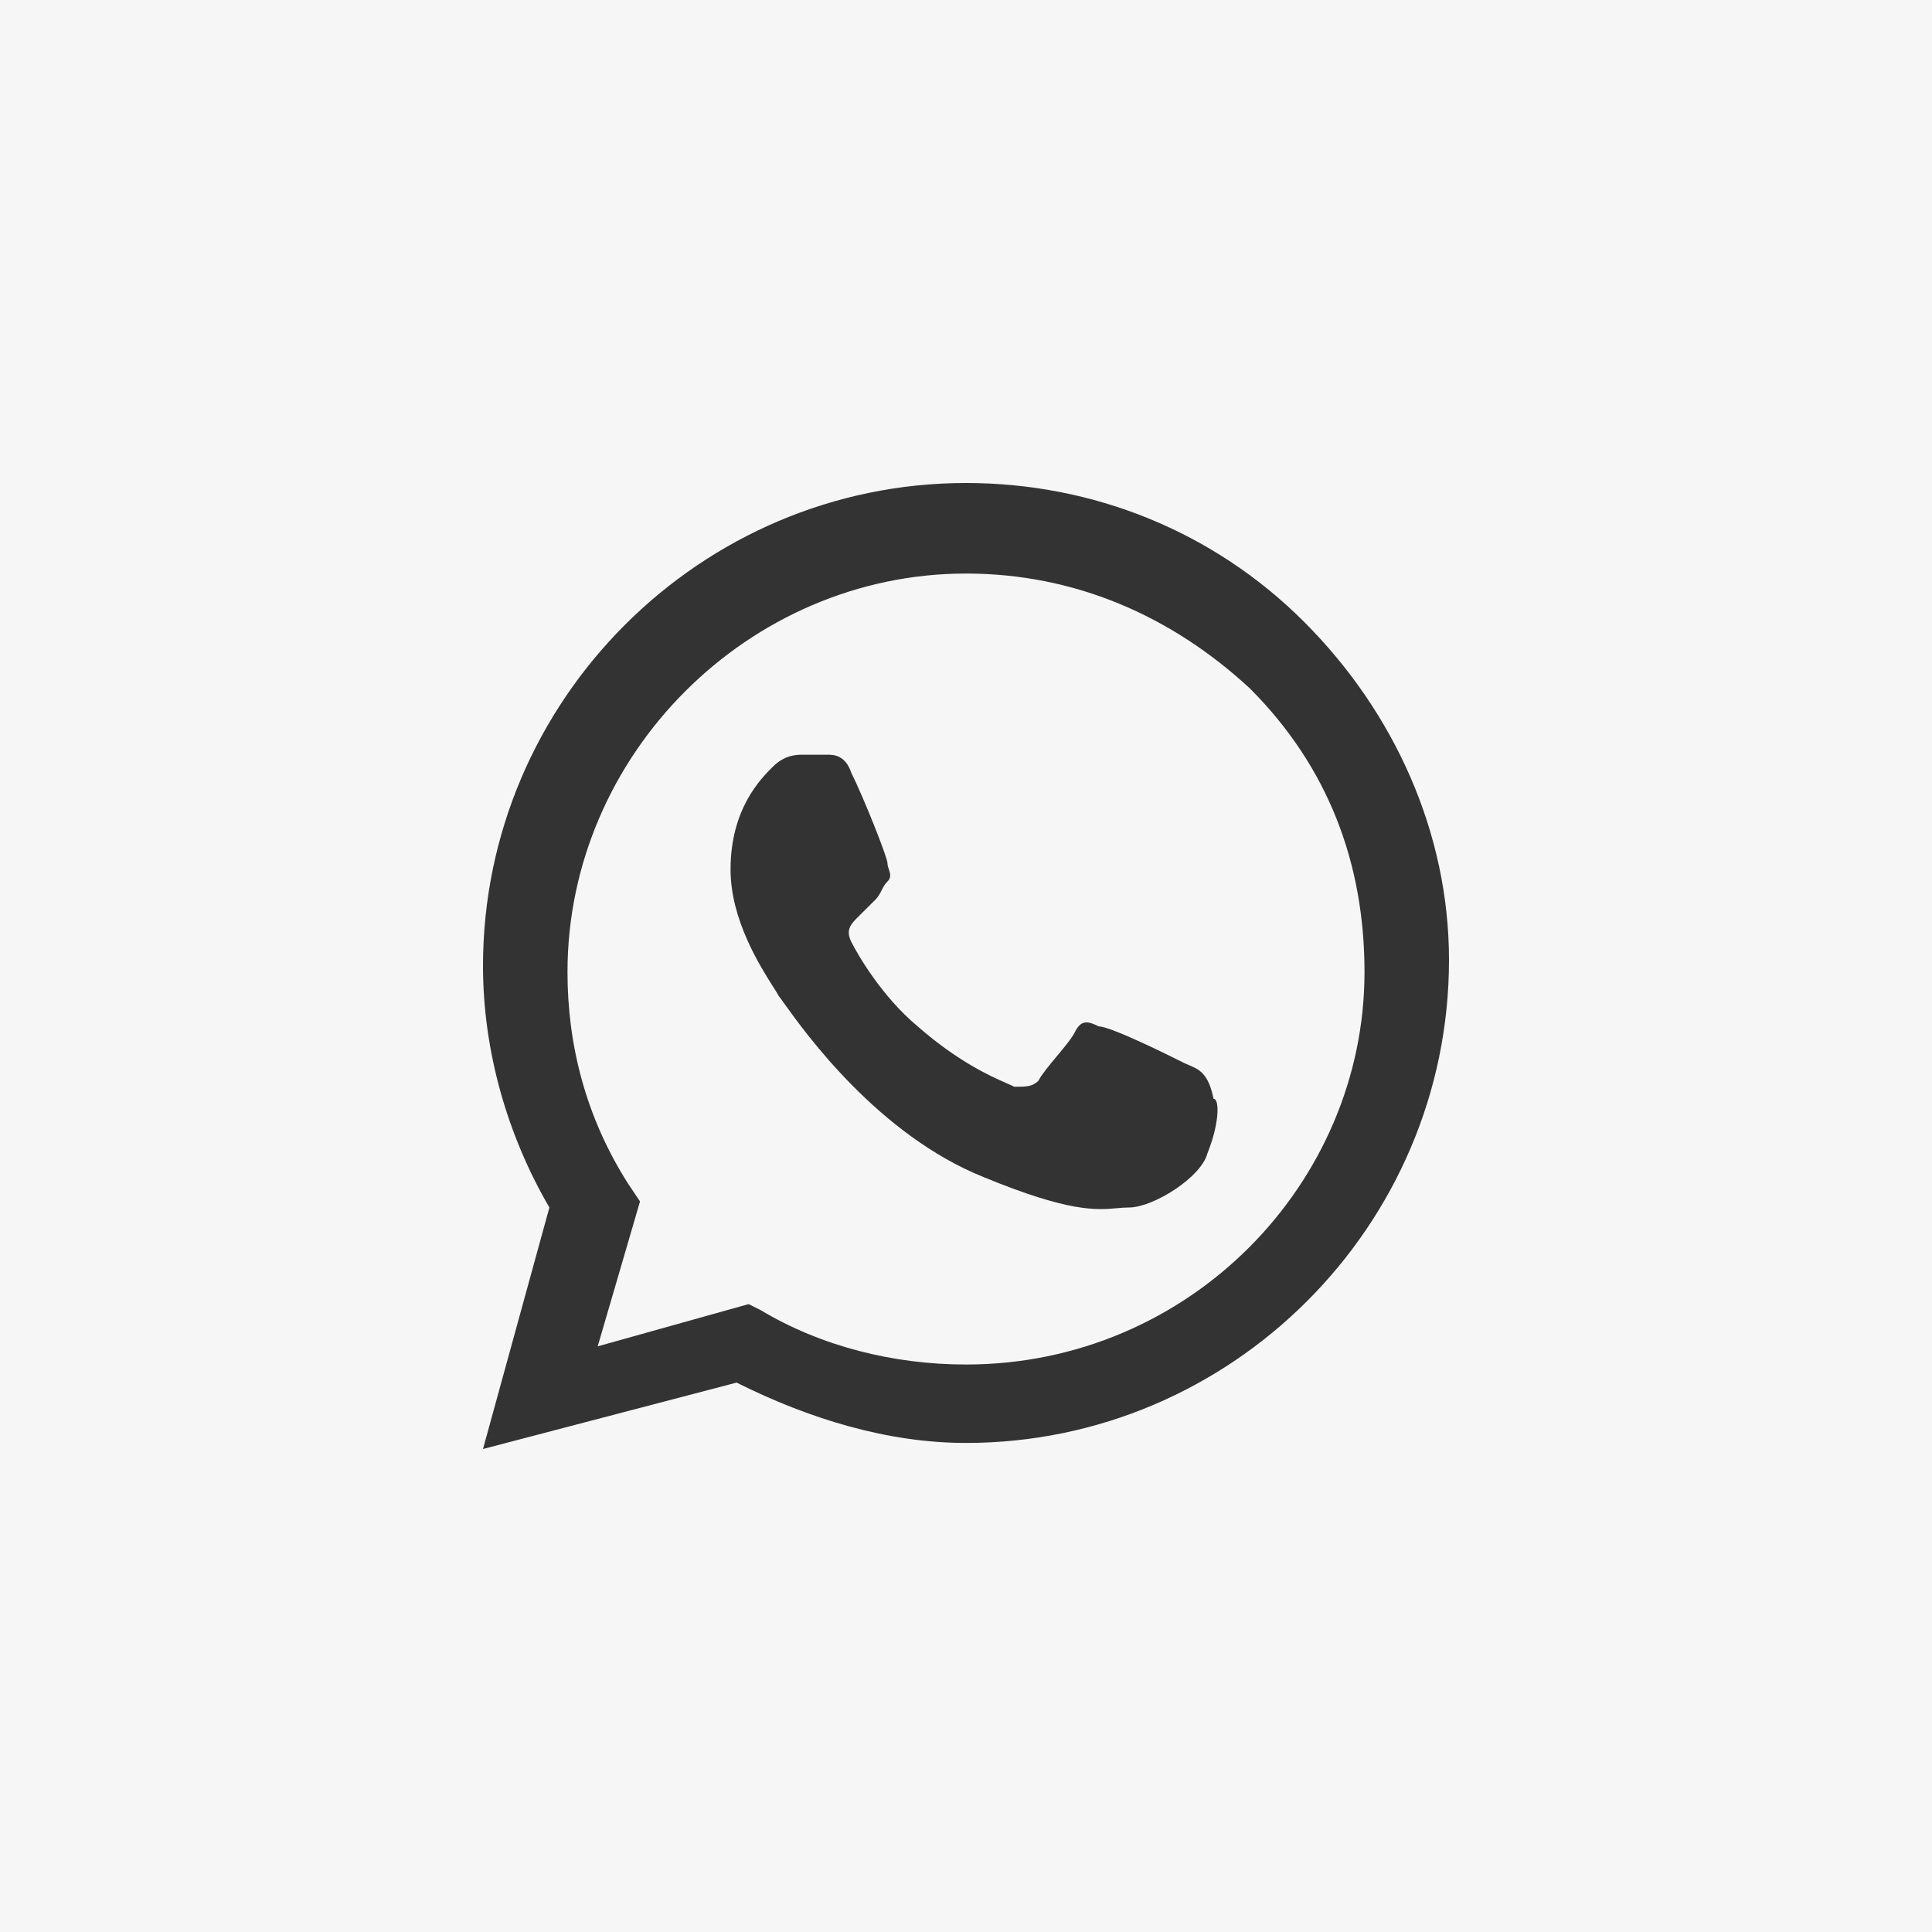 <?xml version="1.0" encoding="UTF-8"?> <svg xmlns="http://www.w3.org/2000/svg" width="30" height="30" viewBox="0 0 30 30" fill="none"><rect x="0" y="0" width="30" height="30" fill="#333333" stroke="none"/><path fill-rule="evenodd" clip-rule="evenodd" d="M11.812 20.344C12.75 20.906 13.875 21.188 15 21.188C18.469 21.188 21.188 18.375 21.188 15.094C21.188 13.406 20.625 11.906 19.406 10.688C18.188 9.562 16.688 8.906 15 8.906C11.625 8.906 8.812 11.719 8.812 15.094C8.812 16.219 9.094 17.344 9.75 18.375L9.938 18.656L9.281 20.906L11.625 20.25L11.812 20.344ZM17.062 15.938C17.25 15.938 18.188 16.406 18.375 16.5C18.404 16.515 18.433 16.527 18.462 16.539C18.619 16.605 18.765 16.667 18.844 17.062C18.938 17.062 18.938 17.438 18.75 17.906C18.656 18.281 17.906 18.75 17.531 18.75C17.468 18.75 17.407 18.755 17.342 18.761C17.023 18.789 16.605 18.826 15.281 18.281C13.638 17.624 12.499 16.031 12.179 15.584C12.134 15.521 12.105 15.48 12.094 15.469C12.078 15.437 12.046 15.386 12.003 15.319C11.796 14.991 11.344 14.278 11.344 13.5C11.344 12.562 11.812 12.094 12 11.906C12.188 11.719 12.375 11.719 12.469 11.719H12.844C12.938 11.719 13.125 11.719 13.219 12C13.406 12.375 13.781 13.312 13.781 13.406C13.781 13.438 13.792 13.469 13.802 13.5C13.823 13.562 13.844 13.625 13.781 13.688C13.734 13.734 13.711 13.781 13.688 13.828C13.664 13.875 13.641 13.922 13.594 13.969L13.312 14.25C13.219 14.344 13.125 14.438 13.219 14.625C13.312 14.812 13.688 15.469 14.25 15.938C14.883 16.491 15.382 16.711 15.636 16.823C15.682 16.843 15.721 16.86 15.75 16.875C15.938 16.875 16.031 16.875 16.125 16.781C16.172 16.688 16.289 16.547 16.406 16.406C16.523 16.266 16.641 16.125 16.688 16.031C16.781 15.844 16.875 15.844 17.062 15.938Z" fill="#F6F6F6"></path><path fill-rule="evenodd" clip-rule="evenodd" d="M0 0H30V30H0V0ZM15 7.5C16.969 7.5 18.844 8.25 20.25 9.656C21.656 11.062 22.5 12.938 22.5 14.906C22.5 19.031 19.125 22.406 15 22.406C13.781 22.406 12.562 22.031 11.438 21.469L7.5 22.5L8.531 18.75C7.875 17.625 7.5 16.312 7.5 15C7.5 10.875 10.875 7.5 15 7.5Z" fill="#F6F6F6"></path></svg> 